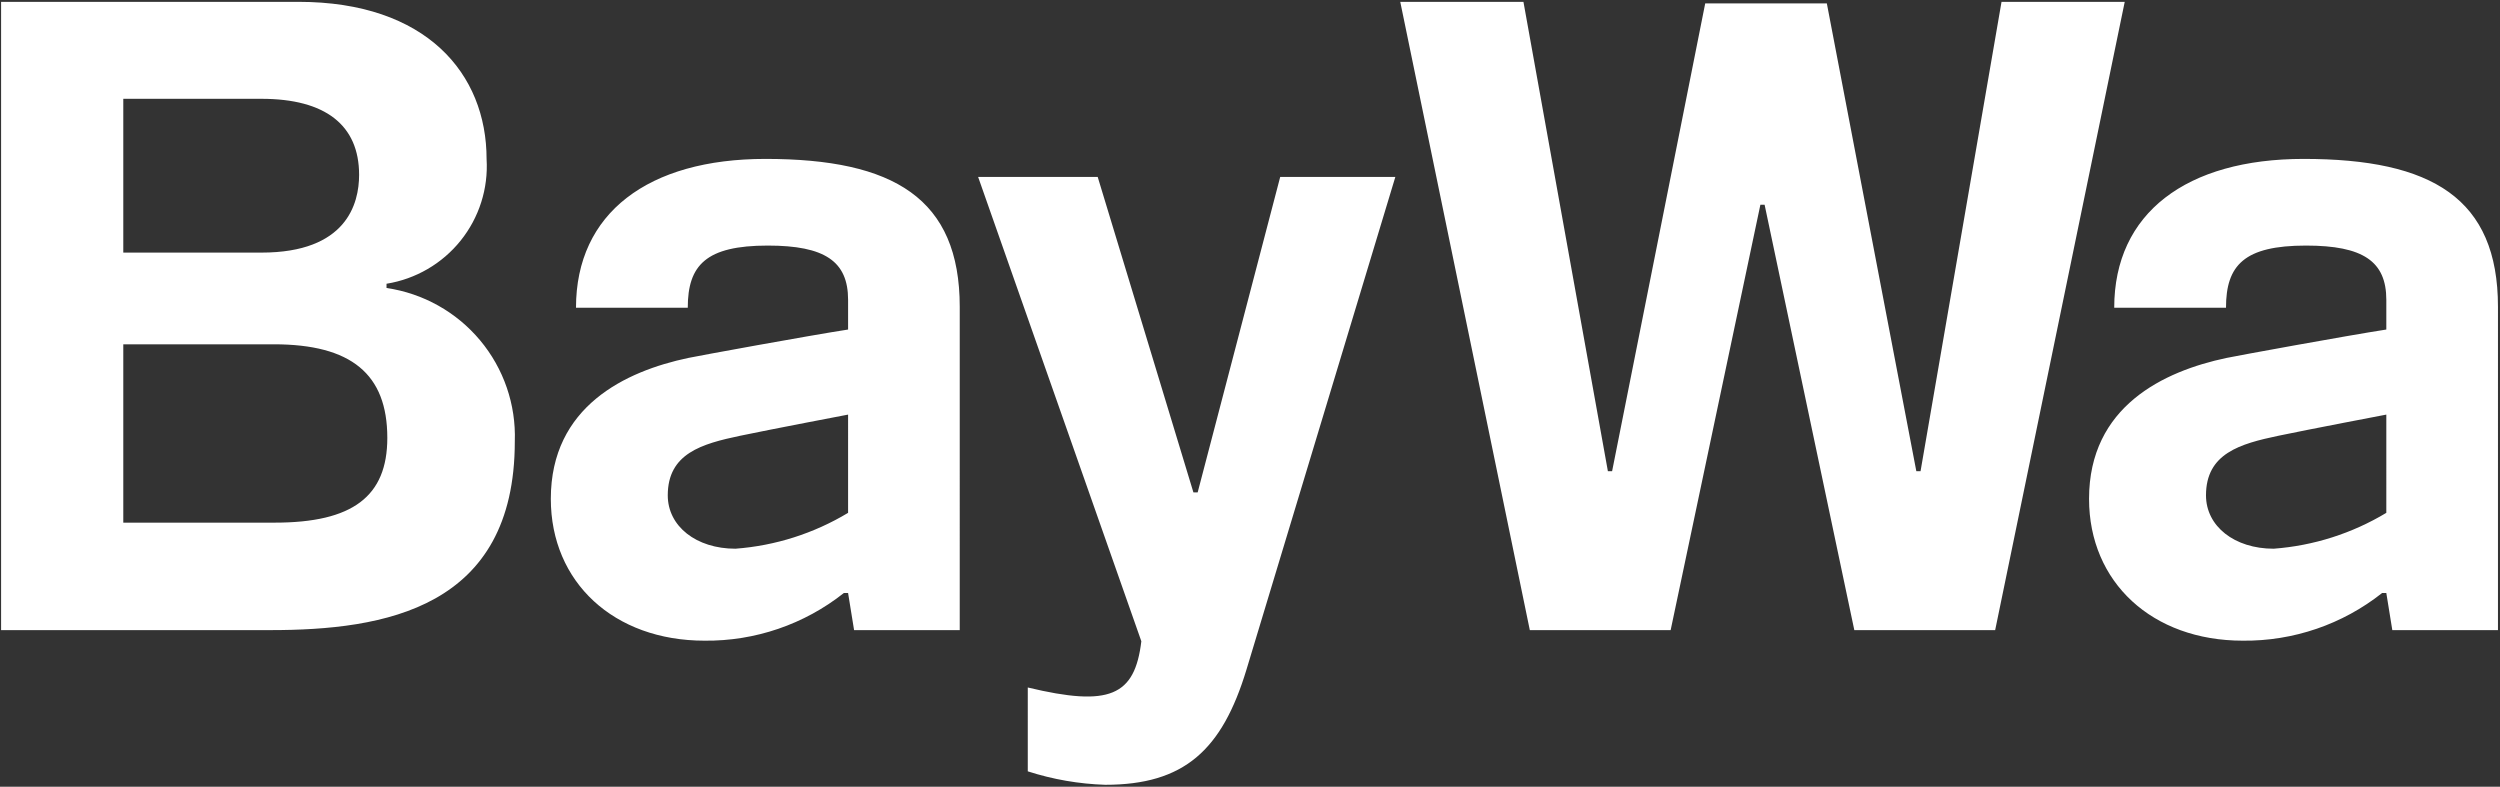 <svg width="680" height="214" viewBox="0 0 680 214" fill="none" xmlns="http://www.w3.org/2000/svg">
<rect x="0" y="0" width="680" height="214" fill="#333333" stroke="none"/>
<path d="M626.595 43.222C594.749 43.222 575.069 57.929 575.069 83.7L605.472 83.7C605.472 72.126 610.43 66.796 627.23 66.796C642.75 66.796 649.08 71.072 649.08 81.558V89.633C638.238 91.309 608.431 96.767 605.606 97.362C588.551 100.962 568.222 110.531 568.222 135.686C568.222 158.4 585.417 174.264 610.038 174.264C623.785 174.408 637.163 169.832 647.925 161.304H649.078L650.709 171.392H679.446L679.448 83.47C679.448 53.941 661.497 43.222 626.595 43.222ZM649.078 139.491C639.773 145.095 629.276 148.438 618.436 149.249C607.77 149.249 600.03 143.144 600.03 134.731C600.03 123.313 609.333 120.716 619.741 118.525C627.867 116.814 649.08 112.771 649.08 112.771L649.078 139.491ZM208.196 43.222C176.351 43.222 156.671 57.929 156.671 83.7L187.073 83.7C187.073 72.126 192.031 66.796 208.831 66.796C224.351 66.796 230.681 71.072 230.681 81.558V89.633C219.84 91.309 190.032 96.767 187.207 97.362C170.153 100.962 149.823 110.531 149.823 135.686C149.823 158.4 167.018 174.264 191.639 174.264C205.386 174.408 218.764 169.831 229.526 161.304H230.679L232.31 171.392H261.047L261.049 83.471C261.049 53.941 243.098 43.222 208.196 43.222ZM230.679 139.491C221.374 145.096 210.877 148.438 200.037 149.249C189.371 149.249 181.631 143.144 181.631 134.731C181.631 123.313 190.934 120.716 201.342 118.525C209.468 116.814 230.681 112.771 230.681 112.771L230.679 139.491ZM577.926 0.5L542.685 171.39H504.374L479.975 55.695H478.823L454.416 171.39H416.11L380.87 0.5H414.377L437.343 128.159H438.494L463.819 0.919H496.897L521.24 128.159H522.39L544.415 0.5L577.926 0.5ZM105.135 78.332V77.179C113.082 75.895 120.268 71.714 125.297 65.446C130.327 59.179 132.841 51.272 132.351 43.261C132.351 20.022 115.947 0.502 81.194 0.502H0.297V171.392H73.521C104.485 171.392 140.027 165.556 140.027 120.049C140.375 110.035 137.009 100.245 130.572 92.549C124.135 84.853 115.079 79.791 105.135 78.332ZM33.535 26.876H71.122C88.494 26.876 97.677 34.025 97.677 47.552C97.677 55.453 94.227 68.708 71.122 68.708H33.535V26.876ZM74.72 142.159H33.535V93.65H74.48C95.527 93.65 105.35 101.735 105.35 119.096C105.35 135.046 95.904 142.159 74.72 142.159ZM348.216 48.122H379.533C379.533 48.122 347.034 155.768 339.037 182.146C332.381 204.1 322.036 213.464 300.627 213.464C293.466 213.234 286.372 212.002 279.555 209.804L279.556 186.997C301.812 192.346 308.656 189.315 310.445 174.423L266.048 48.122H298.573L324.609 133.932H325.766L348.216 48.122Z" fill="white"/>
</svg>
